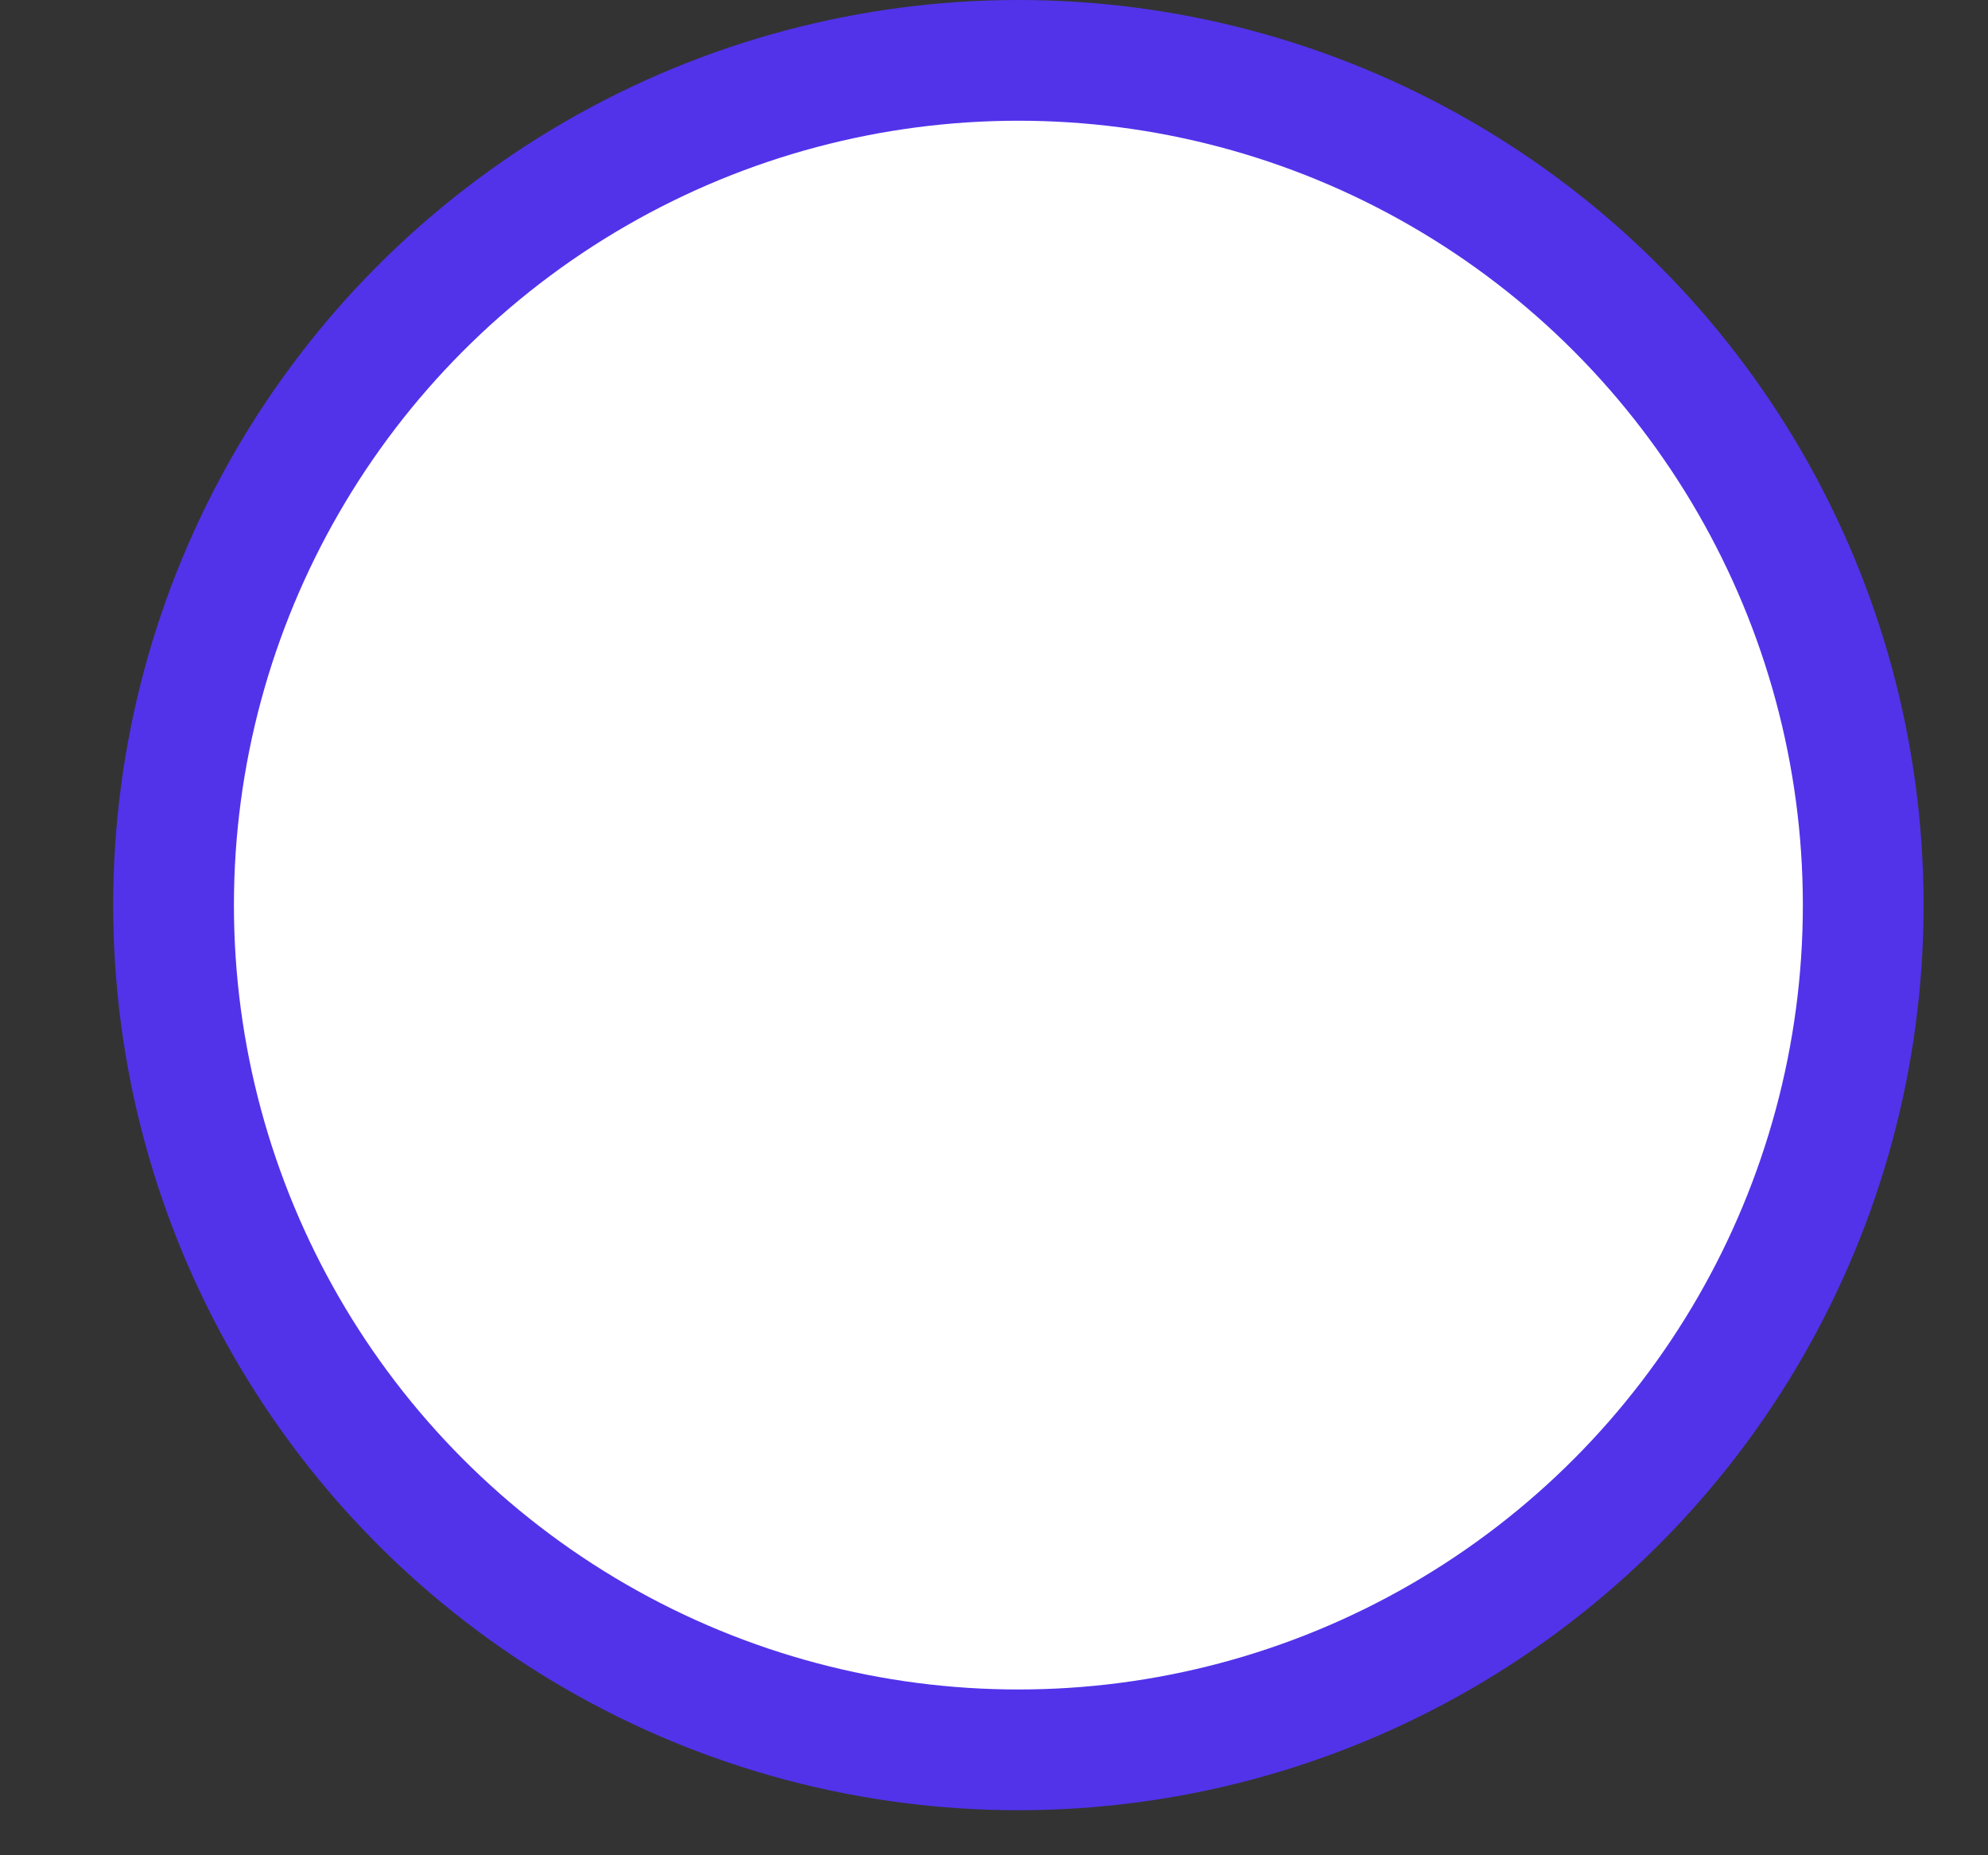<svg width="15" height="14" viewBox="0 0 15 14" fill="none" xmlns="http://www.w3.org/2000/svg">
<rect x="0" y="0" width="15" height="14" fill="#333333" stroke="none"/>
<circle cx="7.684" cy="6.83" r="6.83" fill="#5233EA"/>
<circle cx="7.684" cy="6.83" r="5.919" fill="white"/>
</svg>
